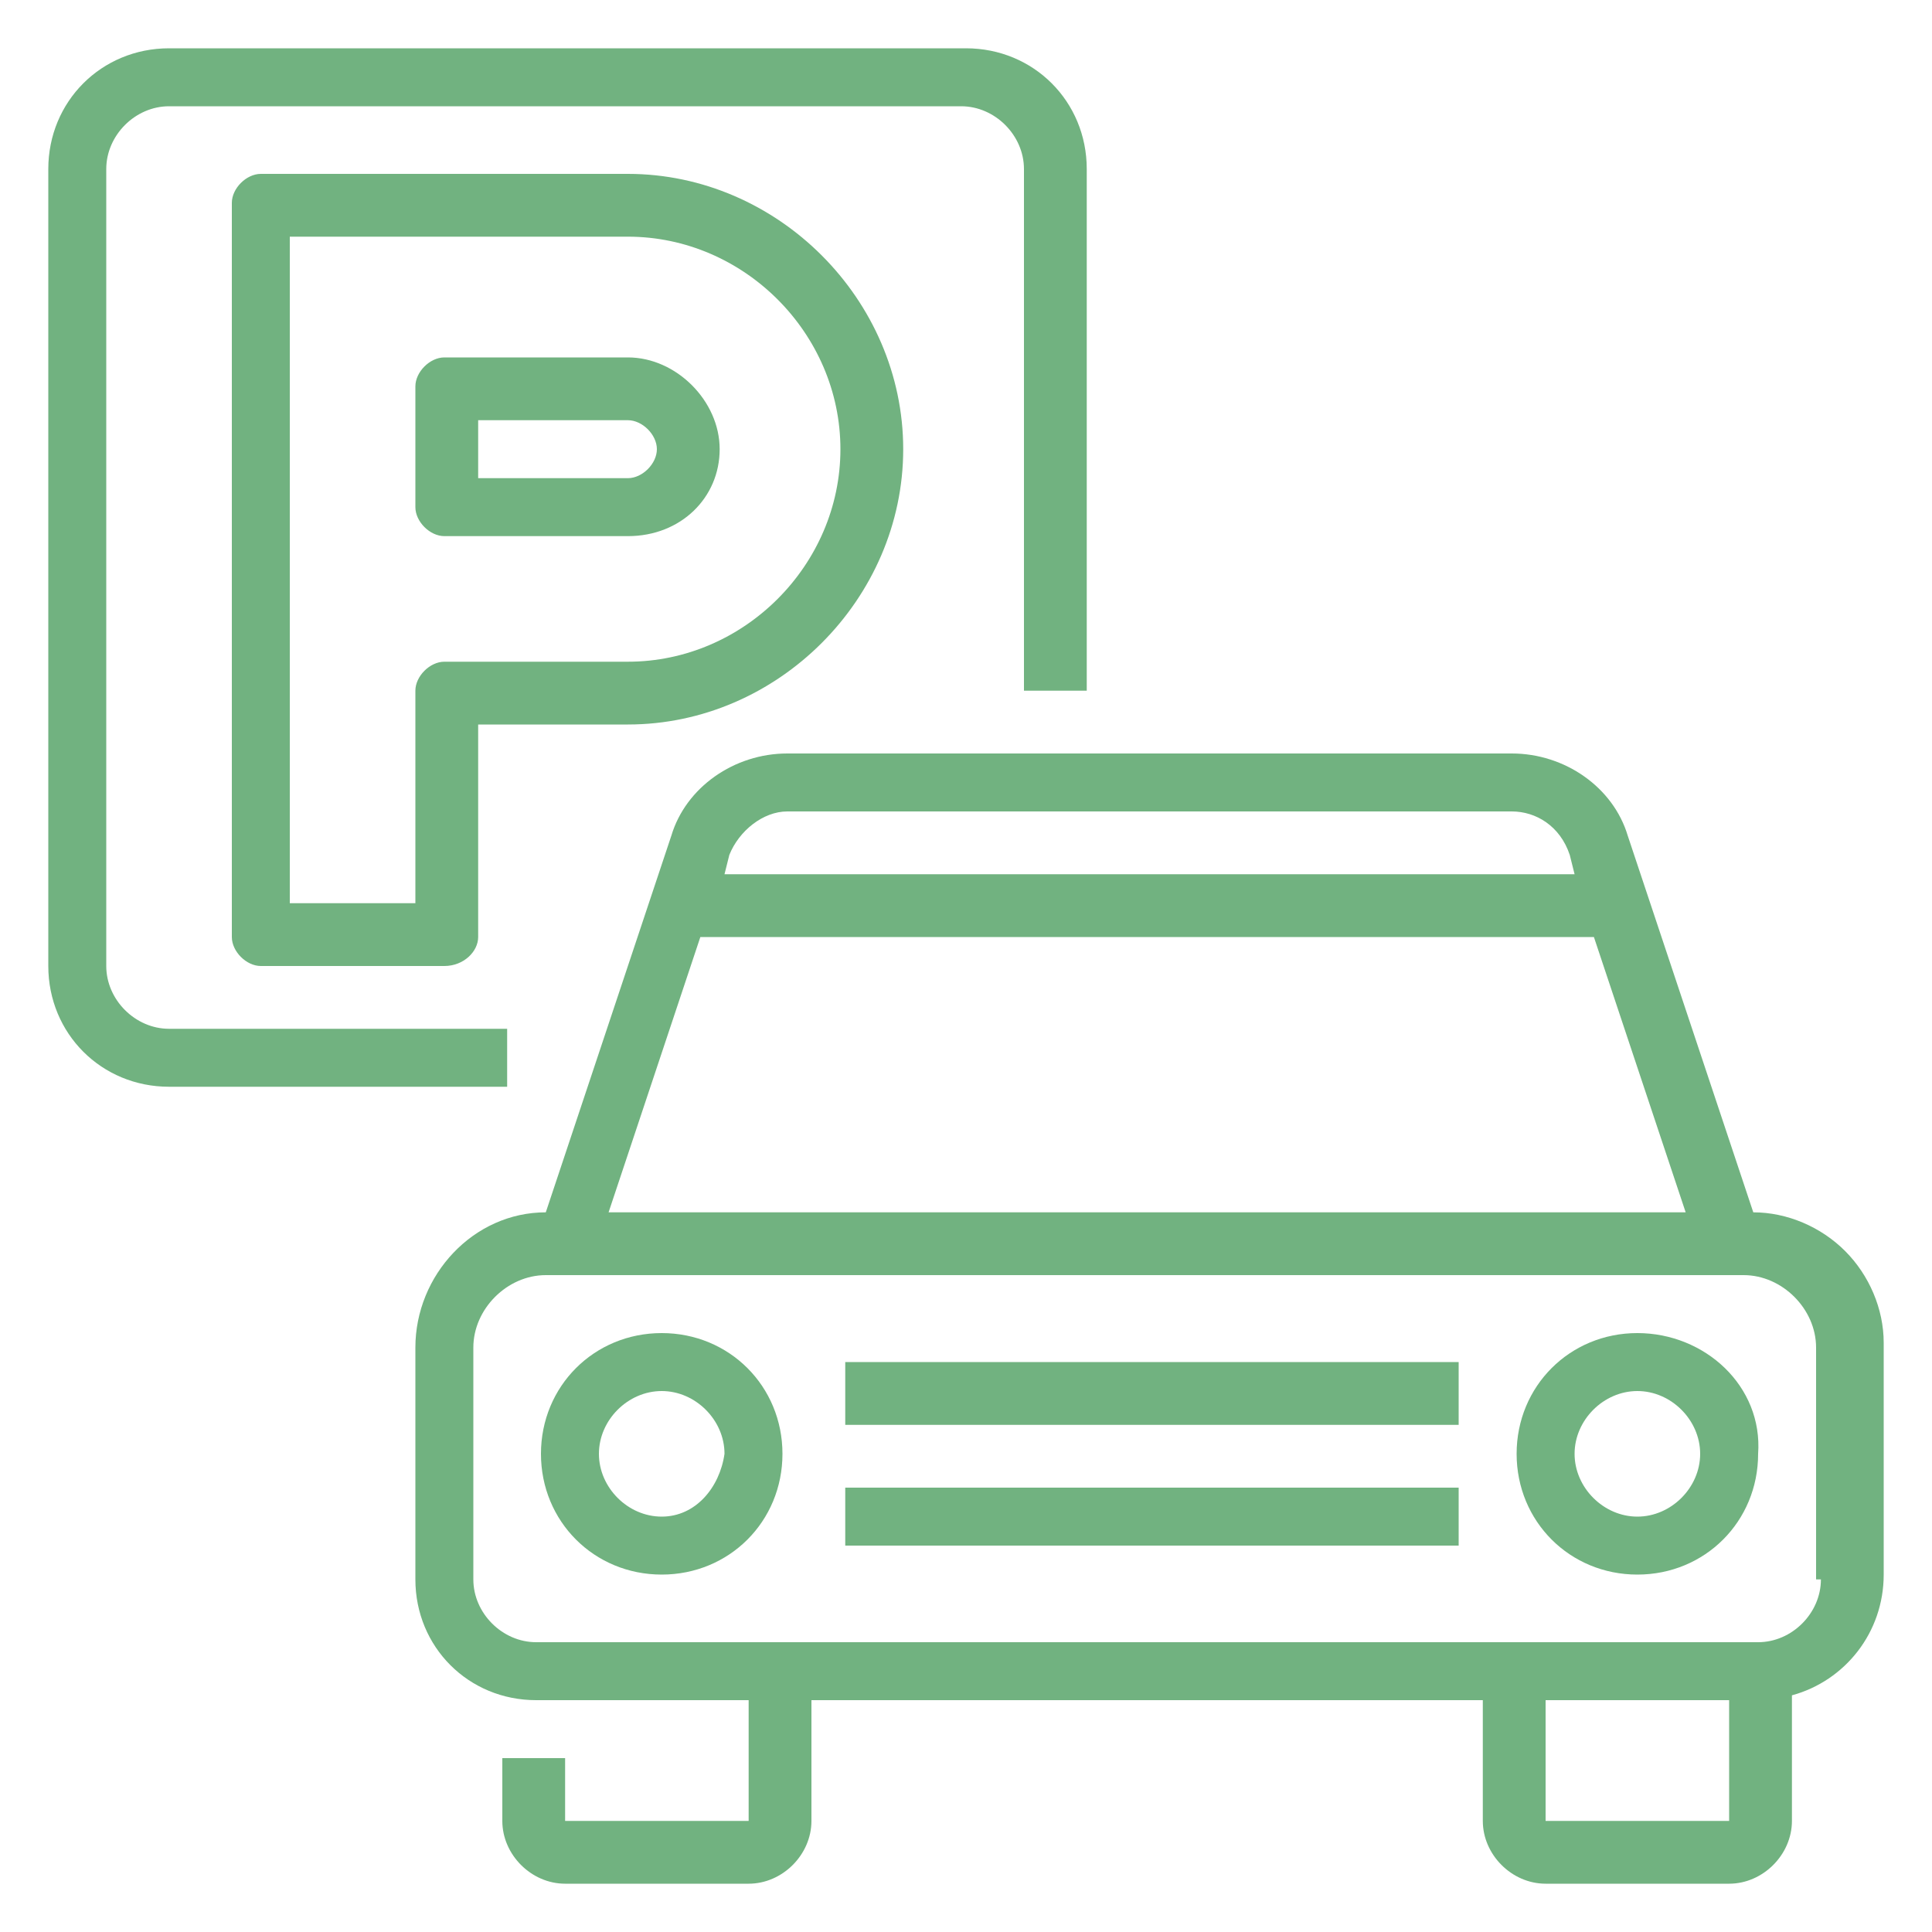 <?xml version="1.0" encoding="utf-8"?>
<!-- Generator: Adobe Illustrator 25.3.1, SVG Export Plug-In . SVG Version: 6.00 Build 0)  -->
<svg version="1.1" id="Layer_1" xmlns="http://www.w3.org/2000/svg" xmlns:xlink="http://www.w3.org/1999/xlink" x="0px" y="0px"
	 viewBox="0 0 40 40" style="enable-background:new 0 0 40 40;" xml:space="preserve">
<style type="text/css">
	.st0{fill:#71B280;}
	.st1{fill:#406846;}
	.st2{fill:#5C1313;}
	.st3{fill:#FFFFFF;}
	.st4{fill:#134E5E;}
	.st5{fill:#305577;}
	.st6{fill:#714A77;}
	.st7{fill:#A02222;}
	.st8{fill:#BF4E16;}
	.st9{fill:#678C2C;}
</style>
<g id="Outline">
	<path class="st0" d="M10.5,22.5h-7C2.1,22.5,1,21.4,1,20V3.5C1,2.1,2.1,1,3.5,1H20c1.4,0,2.5,1.1,2.5,2.5v10.8h-1.3V3.5
		c0-0.7-0.6-1.3-1.3-1.3H3.5c-0.7,0-1.3,0.6-1.3,1.3V20c0,0.7,0.6,1.3,1.3,1.3h7V22.5z"/>
	<path class="st0" d="M9.2,20H5.4c-0.3,0-0.6-0.3-0.6-0.6V4.2c0-0.3,0.3-0.6,0.6-0.6H13c3.1,0,5.7,2.6,5.7,5.7s-2.6,5.7-5.7,5.7H9.9
		v4.4C9.9,19.7,9.6,20,9.2,20z M6.1,18.7h2.5v-4.4c0-0.3,0.3-0.6,0.6-0.6H13c2.4,0,4.4-2,4.4-4.4s-2-4.4-4.4-4.4h-7V18.7z M13,11.1
		H9.2c-0.3,0-0.6-0.3-0.6-0.6V8c0-0.3,0.3-0.6,0.6-0.6H13c1,0,1.9,0.9,1.9,1.9S14.1,11.1,13,11.1z M9.9,9.9H13
		c0.3,0,0.6-0.3,0.6-0.6c0-0.3-0.3-0.6-0.6-0.6H9.9V9.9z"/>
	<path class="st0" d="M38.2,25.9c-0.5-0.5-1.2-0.8-1.9-0.8l-2.6-7.8c-0.3-1-1.3-1.7-2.4-1.7h-15c-1.1,0-2.1,0.7-2.4,1.7l-2.6,7.8
		c-1.5,0-2.7,1.3-2.7,2.8v4.8c0,1.4,1.1,2.5,2.5,2.5h4.4v2.5h-3.8v-1.3h-1.3v1.3c0,0.7,0.6,1.3,1.3,1.3h3.8c0.7,0,1.3-0.6,1.3-1.3
		v-2.5h13.9v2.5c0,0.7,0.6,1.3,1.3,1.3h3.8c0.7,0,1.3-0.6,1.3-1.3v-2.6c1.1-0.3,1.9-1.3,1.9-2.5v-4.8C39,27.1,38.7,26.4,38.2,25.9
		L38.2,25.9z M16.3,16.8h15c0.5,0,1,0.3,1.2,0.9l0.1,0.4H15l0.1-0.4C15.3,17.2,15.8,16.8,16.3,16.8z M14.5,19.4h18.5l1.9,5.7H12.6
		L14.5,19.4z M35.8,37.7H32v-2.5h3.8V37.7L35.8,37.7z M37.7,32.7c0,0.7-0.6,1.3-1.3,1.3H11.1c-0.7,0-1.3-0.6-1.3-1.3v-4.8
		c0-0.8,0.7-1.5,1.5-1.5h24.8c0.8,0,1.5,0.7,1.5,1.5V32.7z"/>
	<path class="st0" d="M13.7,27.6c-1.4,0-2.5,1.1-2.5,2.5s1.1,2.5,2.5,2.5s2.5-1.1,2.5-2.5C16.2,28.7,15.1,27.6,13.7,27.6z
		 M13.7,31.4c-0.7,0-1.3-0.6-1.3-1.3s0.6-1.3,1.3-1.3s1.3,0.6,1.3,1.3C14.9,30.8,14.4,31.4,13.7,31.4z"/>
	<path class="st0" d="M33.9,27.6c-1.4,0-2.5,1.1-2.5,2.5s1.1,2.5,2.5,2.5c1.4,0,2.5-1.1,2.5-2.5C36.5,28.7,35.3,27.6,33.9,27.6z
		 M33.9,31.4c-0.7,0-1.3-0.6-1.3-1.3s0.6-1.3,1.3-1.3c0.7,0,1.3,0.6,1.3,1.3C35.2,30.8,34.6,31.4,33.9,31.4z"/>
	<path class="st0" d="M17.5,28.2h12.7v1.3H17.5V28.2z"/>
	<path class="st0" d="M17.5,30.8h12.7V32H17.5V30.8z"/>
</g>
</svg>
